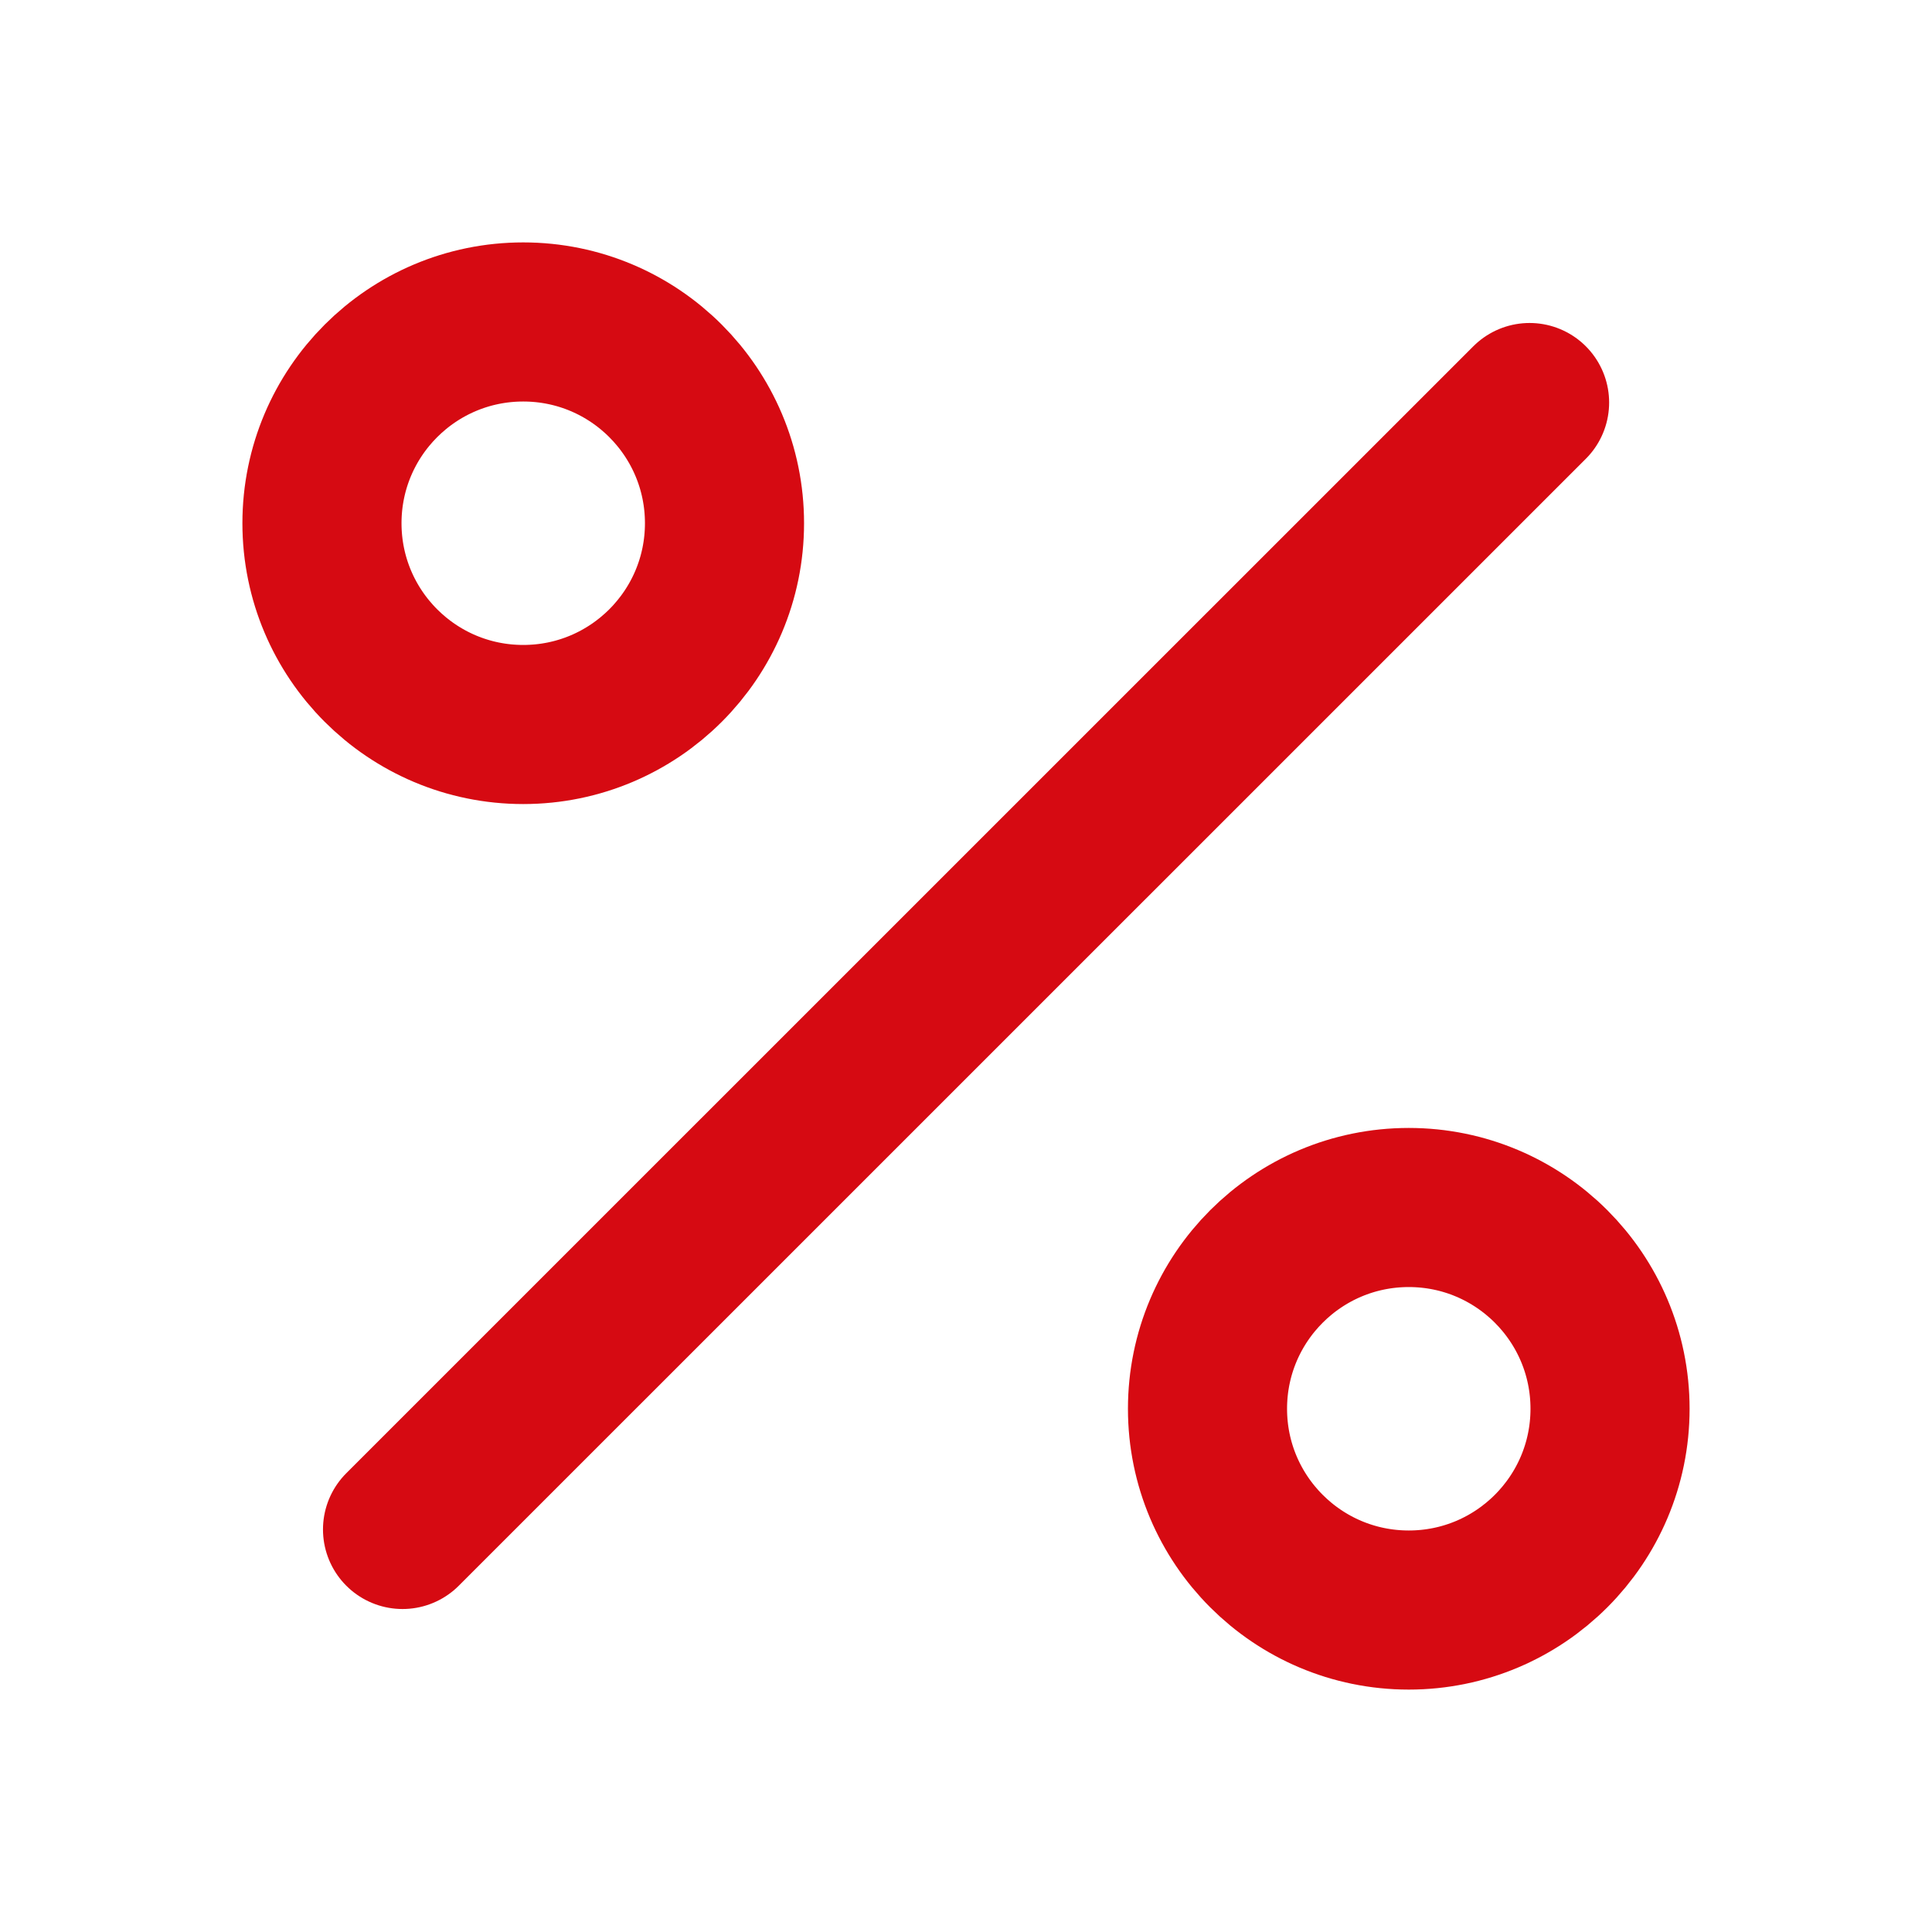 <svg width="17" height="17" viewBox="0 0 17 17" fill="none" xmlns="http://www.w3.org/2000/svg">
<path d="M13.459 3.542L3.542 13.458" stroke="#D60A12" stroke-width="1.4" stroke-linecap="round" stroke-linejoin="round"/>
<path d="M4.604 6.375C5.582 6.375 6.375 5.582 6.375 4.604C6.375 3.626 5.582 2.833 4.604 2.833C3.626 2.833 2.833 3.626 2.833 4.604C2.833 5.582 3.626 6.375 4.604 6.375Z" stroke="#D60A12" stroke-width="1.4" stroke-linecap="round" stroke-linejoin="round"/>
<path d="M12.396 14.167C13.374 14.167 14.167 13.374 14.167 12.396C14.167 11.418 13.374 10.625 12.396 10.625C11.418 10.625 10.625 11.418 10.625 12.396C10.625 13.374 11.418 14.167 12.396 14.167Z" stroke="#D60A12" stroke-width="1.4" stroke-linecap="round" stroke-linejoin="round"/>
</svg>
